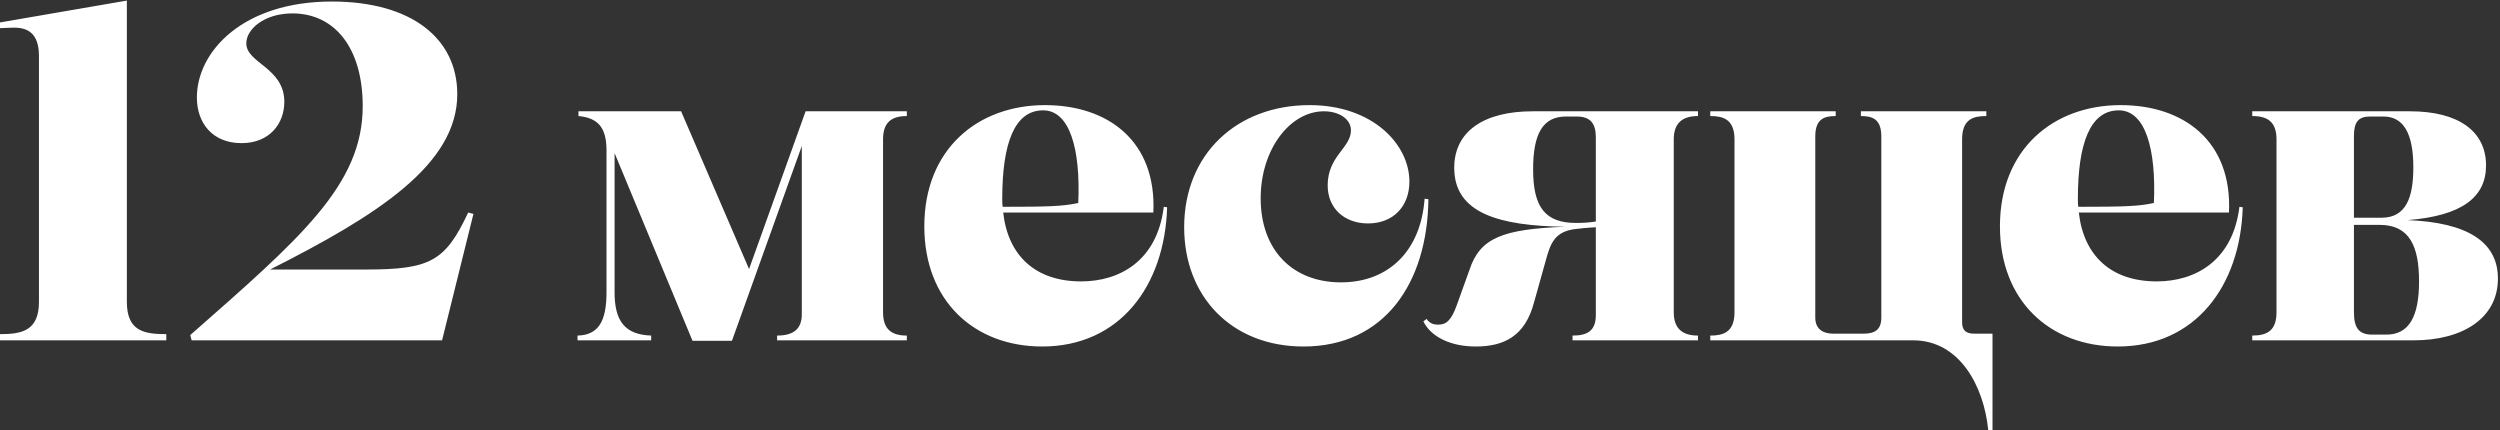 <?xml version="1.0" encoding="UTF-8"?> <svg xmlns="http://www.w3.org/2000/svg" width="1168" height="201" viewBox="0 0 1168 201" fill="none"><rect x="0" y="0" width="1168" height="201" fill="#333333" stroke="none"/><path d="M-0.006 159V156.114C10.206 156.114 18.198 154.56 18.198 141.018V26.244C18.198 15.588 13.092 12.702 5.766 12.924L-0.006 13.146V10.482L59.268 0.27V141.018C59.268 154.56 67.038 156.114 77.694 156.114V159H-0.006ZM126.172 125.922H171.016C201.208 125.922 208.09 121.926 218.746 99.282L221.188 99.948L206.536 159H89.541L88.876 156.558C140.38 111.27 169.462 86.406 169.462 49.554C169.462 22.692 156.586 6.264 136.606 6.264C123.508 6.264 115.072 13.59 115.072 20.25C115.072 29.574 132.832 31.572 132.832 47.556C132.832 57.768 125.95 66.87 112.852 66.87C99.309 66.87 91.984 57.546 91.984 45.558C91.984 24.024 113.518 0.714 155.032 0.714C192.328 0.714 213.64 18.03 213.64 44.004C213.64 76.86 176.344 100.614 126.172 125.922ZM269.818 159V156.78C279.586 156.558 283.36 150.12 283.36 136.578V69.534C283.138 59.766 279.586 55.104 270.262 54.216V51.996H318.214L349.96 125.7L376.378 51.996H423.664V54.216C415.894 54.216 412.564 57.768 412.564 65.094V145.902C412.564 153.228 415.894 156.78 423.664 156.78V159H363.058V156.78C371.05 156.78 374.602 153.45 374.602 146.79V68.202L341.968 159.222H323.542L287.134 71.532V136.578C287.134 150.12 292.018 156.336 304.228 156.78V159H269.818ZM431.838 105.72C431.838 69.756 456.702 49.11 488.226 49.11C517.752 49.11 540.396 65.982 538.842 99.282H468.69C470.91 119.262 483.564 131.472 505.098 131.472C523.08 131.472 540.618 121.926 543.726 96.618L545.28 96.84C544.17 133.692 523.08 161.886 486.894 161.886C455.37 161.886 431.838 140.796 431.838 105.72ZM468.246 92.844C468.246 94.176 468.246 95.508 468.468 96.618C489.558 96.618 496.662 96.396 503.766 94.842C504.876 69.534 499.77 51.552 487.338 51.552C474.018 51.552 468.246 66.87 468.246 92.844ZM639.158 104.388C628.058 104.388 620.288 97.284 620.288 86.628C620.288 72.864 631.166 69.09 631.166 60.876C631.166 55.77 625.838 51.996 618.512 51.996C602.75 51.996 588.986 69.756 588.986 92.622C588.986 116.82 603.86 131.916 626.504 131.916C648.704 131.916 663.8 117.264 665.576 92.844L667.352 93.066C666.908 132.138 646.928 161.886 608.966 161.886C575.666 161.886 553.244 138.798 553.244 106.164C553.244 71.976 577.886 49.11 611.852 49.11C641.156 49.11 658.472 67.314 658.472 84.852C658.472 96.396 650.924 104.388 639.158 104.388ZM793.302 159H734.694V156.78C741.354 156.78 745.572 154.782 745.572 147.234V106.164C743.13 106.386 740.91 106.386 737.802 106.83C728.034 107.496 725.148 111.714 722.928 119.04L716.712 141.24C712.494 157.224 702.504 161.886 689.406 161.886C677.862 161.886 668.538 157.446 664.986 150.12L666.54 149.01C667.872 151.008 669.648 151.674 671.868 151.674C675.42 151.674 677.862 150.12 680.526 142.794L686.52 126.144C691.404 111.048 702.282 107.052 731.142 105.942C700.506 105.498 679.416 99.726 679.416 78.414C679.416 61.098 693.624 51.996 716.046 51.996H793.302V54.216C786.198 54.216 781.98 57.324 781.98 65.094V145.902C781.98 153.672 786.198 156.78 793.302 156.78V159ZM716.268 79.08C716.268 97.062 722.04 104.166 736.47 104.166C739.8 104.166 742.464 103.944 745.572 103.5V64.206C745.572 57.768 743.13 54.438 736.692 54.438H731.586C720.708 54.438 716.268 62.652 716.268 79.08ZM893.828 159H799.034V156.78C804.806 156.78 810.356 155.448 810.356 145.902V65.094C810.356 55.548 804.806 54.216 799.034 54.216V51.996H857.642V54.216C852.314 54.216 848.096 55.548 848.096 63.762V148.344C848.096 153.894 851.87 155.892 856.532 155.892H870.518C875.624 155.892 878.954 154.338 878.954 148.344V63.762C878.954 55.548 874.736 54.216 869.408 54.216V51.996H928.016V54.216C922.022 54.216 916.694 55.548 916.694 65.094V150.564C916.694 154.56 918.692 155.892 922.466 155.892H930.902V200.958H928.904C926.906 180.534 915.584 159 893.828 159ZM934.373 105.72C934.373 69.756 959.237 49.11 990.761 49.11C1020.29 49.11 1042.93 65.982 1041.38 99.282H971.225C973.445 119.262 986.099 131.472 1007.63 131.472C1025.61 131.472 1043.15 121.926 1046.26 96.618L1047.81 96.84C1046.7 133.692 1025.61 161.886 989.429 161.886C957.905 161.886 934.373 140.796 934.373 105.72ZM970.781 92.844C970.781 94.176 970.781 95.508 971.003 96.618C992.093 96.618 999.197 96.396 1006.3 94.842C1007.41 69.534 1002.3 51.552 989.873 51.552C976.553 51.552 970.781 66.87 970.781 92.844ZM1052.25 159V156.78C1059.36 156.78 1063.58 154.338 1063.58 145.902V65.094C1063.58 56.88 1059.36 54.216 1052.25 54.216V51.996H1125.96C1148.6 51.996 1161.48 61.32 1161.48 77.304C1161.48 92.178 1150.16 100.836 1124.85 102.834C1152.82 103.944 1167.03 113.046 1167.03 130.14C1167.03 148.788 1150.38 159 1127.73 159H1052.25ZM1099.76 63.54V101.724H1112.64C1124.18 101.724 1127.51 92.178 1127.51 78.192C1127.51 62.208 1122.85 54.438 1113.53 54.438H1107.31C1101.76 54.438 1099.76 57.102 1099.76 63.54ZM1130.18 131.472C1130.18 115.044 1125.74 105.054 1111.75 105.054H1099.76V145.902C1099.76 153.672 1102.43 156.336 1108.42 156.336H1114.86C1125.51 156.336 1130.18 147.9 1130.18 131.472Z" fill="white"></path></svg> 